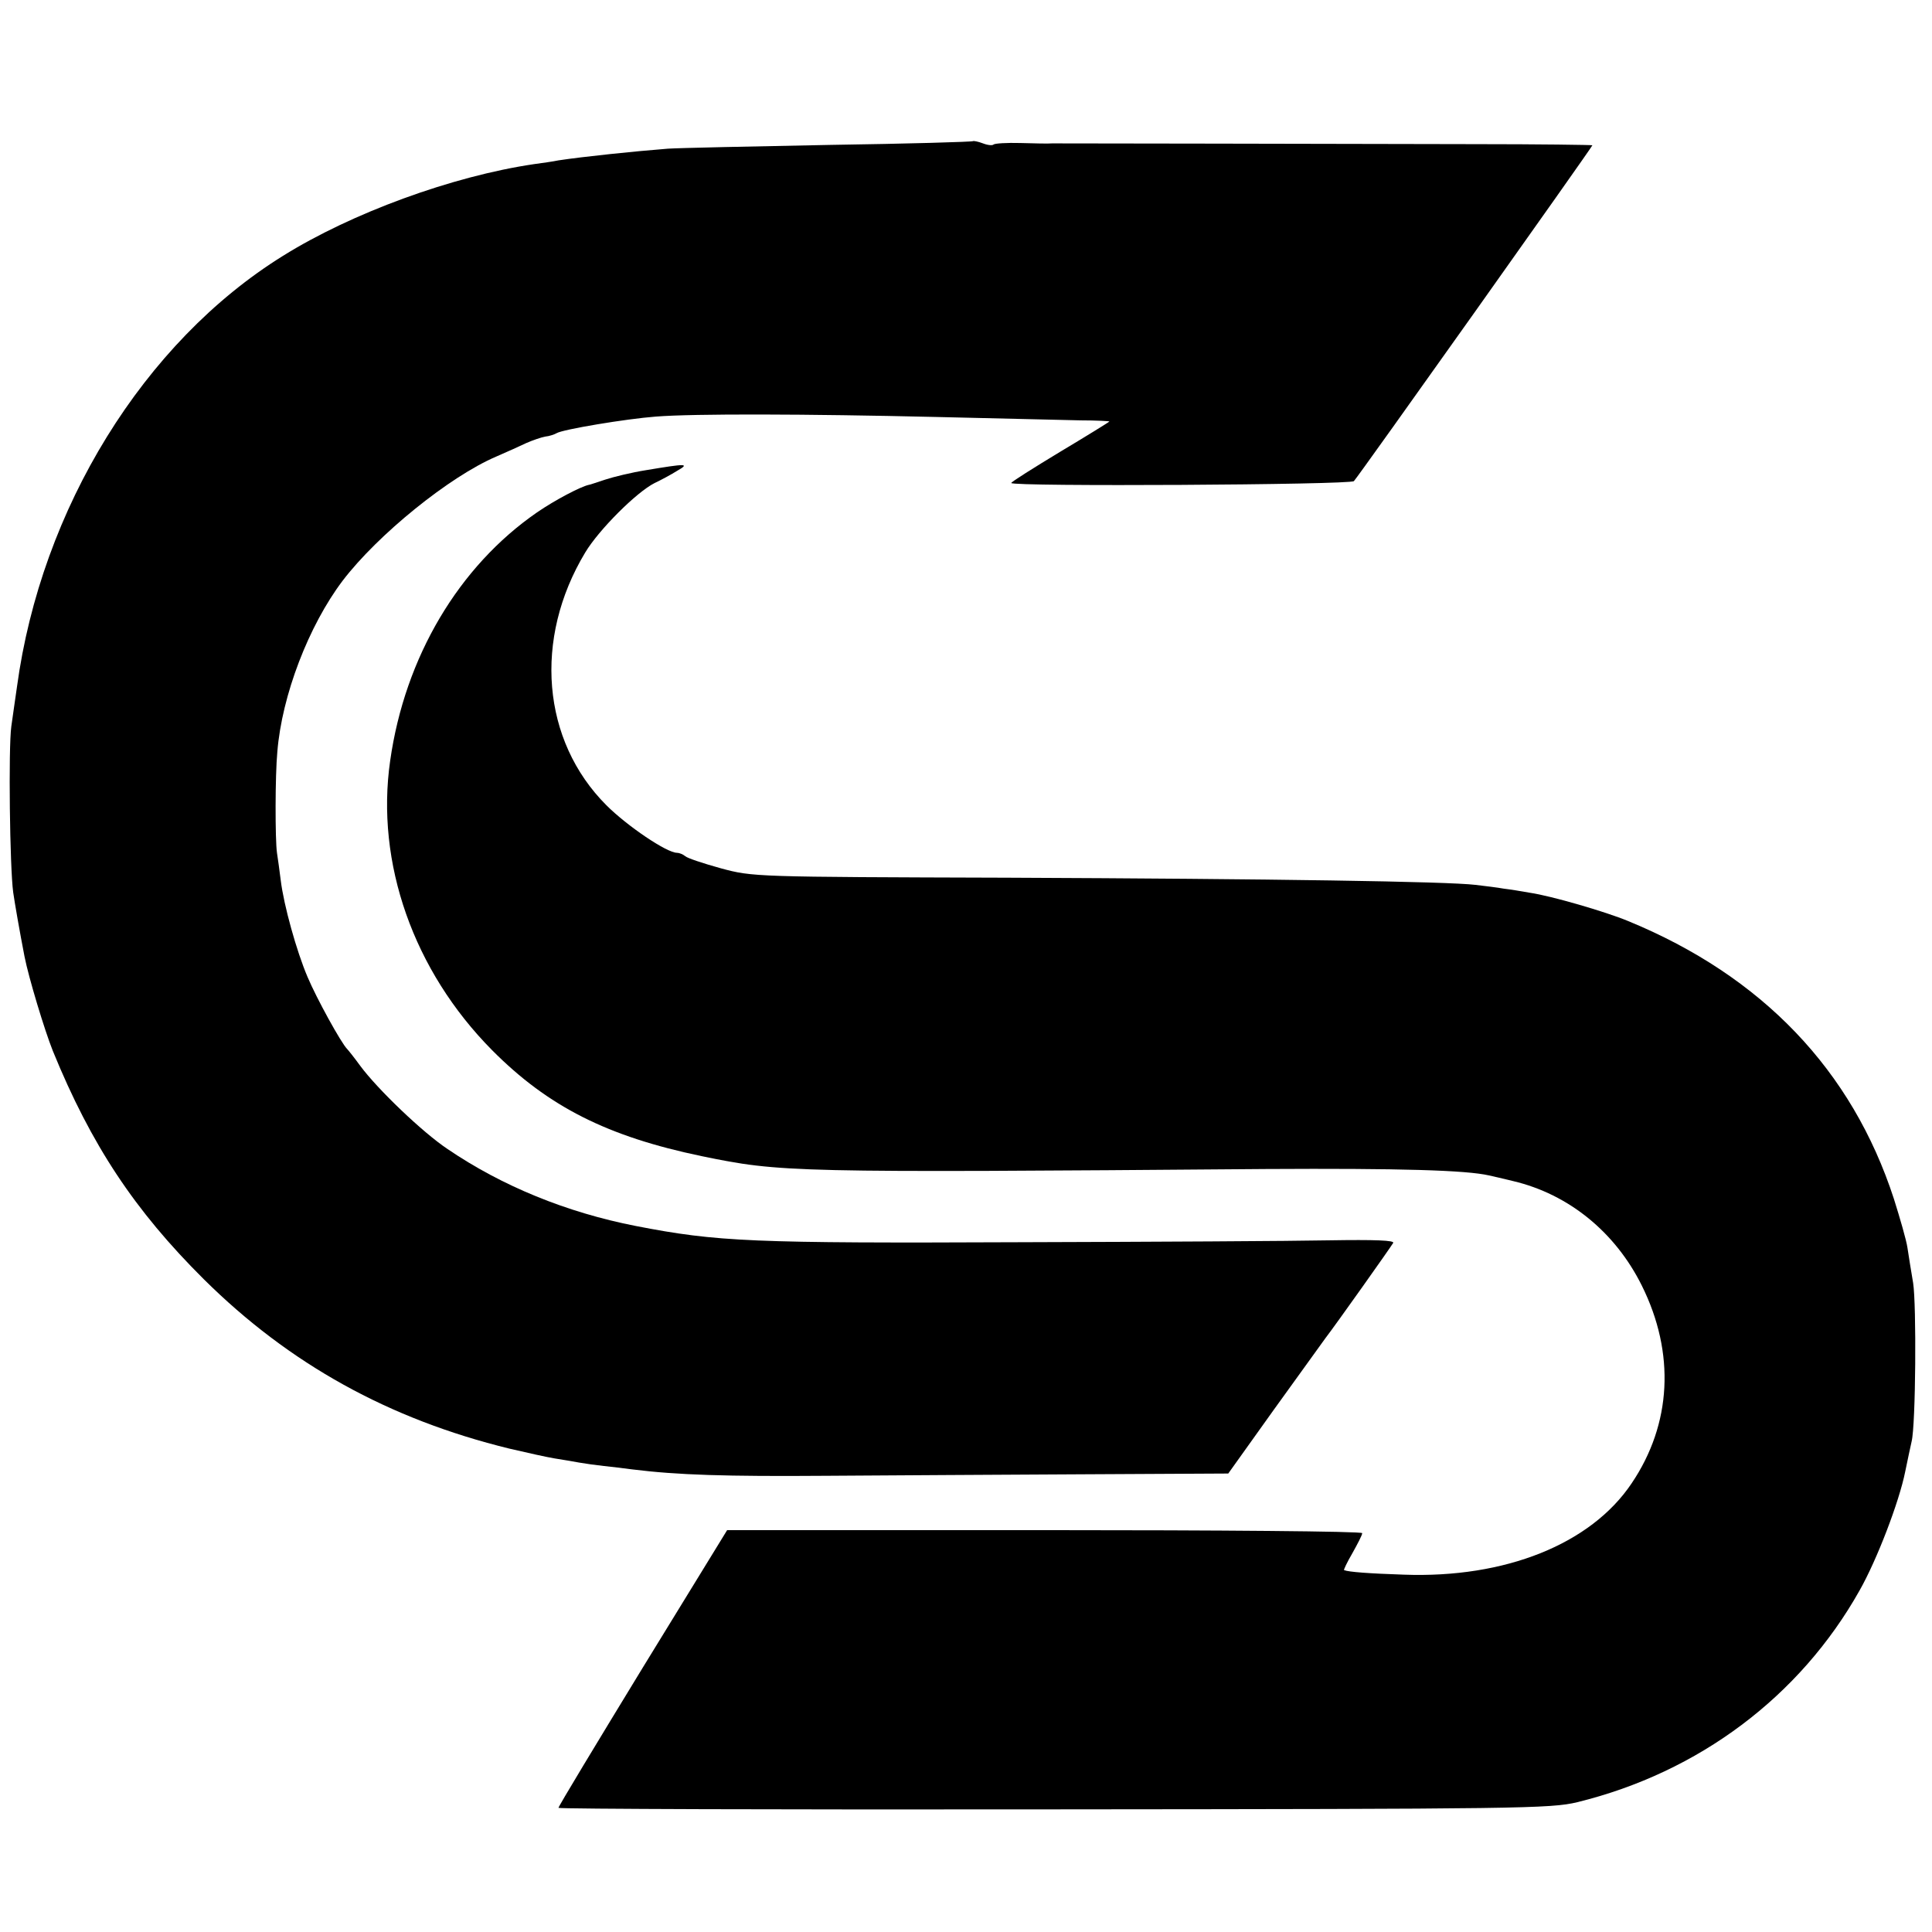 <?xml version="1.0" standalone="no"?>
<!DOCTYPE svg PUBLIC "-//W3C//DTD SVG 20010904//EN"
 "http://www.w3.org/TR/2001/REC-SVG-20010904/DTD/svg10.dtd">
<svg version="1.0" xmlns="http://www.w3.org/2000/svg"
 width="512pt" height="512pt" viewBox="0 0 512 512"
 preserveAspectRatio="xMidYMid meet">
<g transform="translate(0,512) scale(0.1,-0.1)"
fill="#000000" stroke="none">
<path d="M2579 4746 c-2 -2 -173 -7 -379 -10 -206 -4 -400 -8 -430 -10 -89 -7
-224 -21 -290 -31 -14 -3 -43 -7 -65 -10 -217 -32 -484 -130 -665 -243 -369
-229 -641 -670 -705 -1142 -4 -25 -10 -72 -15 -105 -8 -57 -4 -375 5 -440 4
-28 17 -103 30 -170 11 -56 53 -195 75 -250 102 -250 217 -423 400 -605 227
-225 491 -371 810 -449 47 -11 101 -23 120 -26 19 -3 49 -8 65 -11 17 -3 46
-7 65 -9 19 -2 53 -6 75 -9 120 -15 249 -19 515 -17 162 1 468 3 680 4 l385 2
120 168 c66 92 128 177 137 190 27 35 173 241 180 253 5 7 -48 9 -170 7 -97
-2 -465 -4 -817 -5 -713 -3 -804 1 -1020 43 -184 36 -355 106 -499 204 -66 44
-185 158 -231 220 -16 22 -32 42 -35 45 -16 16 -81 134 -105 191 -29 68 -63
190 -71 256 -3 26 -8 59 -10 73 -5 35 -5 205 1 268 12 149 83 334 173 453 93
122 283 276 407 329 28 12 63 28 80 36 16 7 39 15 50 17 11 1 25 6 30 9 16 10
184 38 263 44 101 8 400 7 742 -1 168 -4 340 -8 383 -9 42 0 77 -2 77 -3 0 -1
-58 -37 -130 -80 -71 -43 -130 -80 -130 -83 0 -10 899 -5 908 5 13 14 632 886
632 890 0 1 -141 3 -312 3 -382 1 -1096 2 -1120 2 -10 -1 -47 0 -84 1 -36 1
-68 -1 -71 -4 -3 -3 -15 -2 -28 3 -13 5 -25 7 -26 6z"/>
<path d="M1712 3874 c-38 -6 -87 -18 -108 -25 -22 -7 -41 -14 -44 -14 -22 -5
-89 -40 -137 -73 -207 -143 -350 -383 -389 -658 -39 -271 62 -557 270 -767
149 -150 306 -229 556 -281 209 -43 233 -44 1495 -34 355 2 530 -3 591 -17 10
-2 39 -9 64 -15 148 -35 271 -136 341 -277 89 -179 79 -367 -27 -524 -108
-161 -335 -252 -604 -242 -91 3 -146 7 -158 12 -2 0 8 21 22 45 14 25 26 48
26 53 0 5 -379 8 -842 8 l-841 0 -224 -365 c-122 -200 -223 -367 -223 -371 0
-3 591 -5 1313 -4 1235 1 1316 2 1387 19 322 79 590 280 748 561 46 81 105
235 121 315 6 30 14 66 17 80 11 44 13 363 4 420 -5 30 -12 72 -15 93 -3 21
-20 79 -36 130 -111 341 -349 590 -704 736 -60 25 -205 67 -260 75 -22 4 -53
9 -70 11 -16 3 -50 7 -75 10 -76 9 -534 16 -1240 19 -671 2 -675 2 -760 25
-47 13 -89 27 -94 32 -6 5 -16 9 -22 9 -27 0 -132 71 -187 126 -171 171 -194
441 -56 670 36 60 136 160 184 184 17 8 43 22 59 32 35 20 26 20 -82 2z"/>
</g>
</svg>
